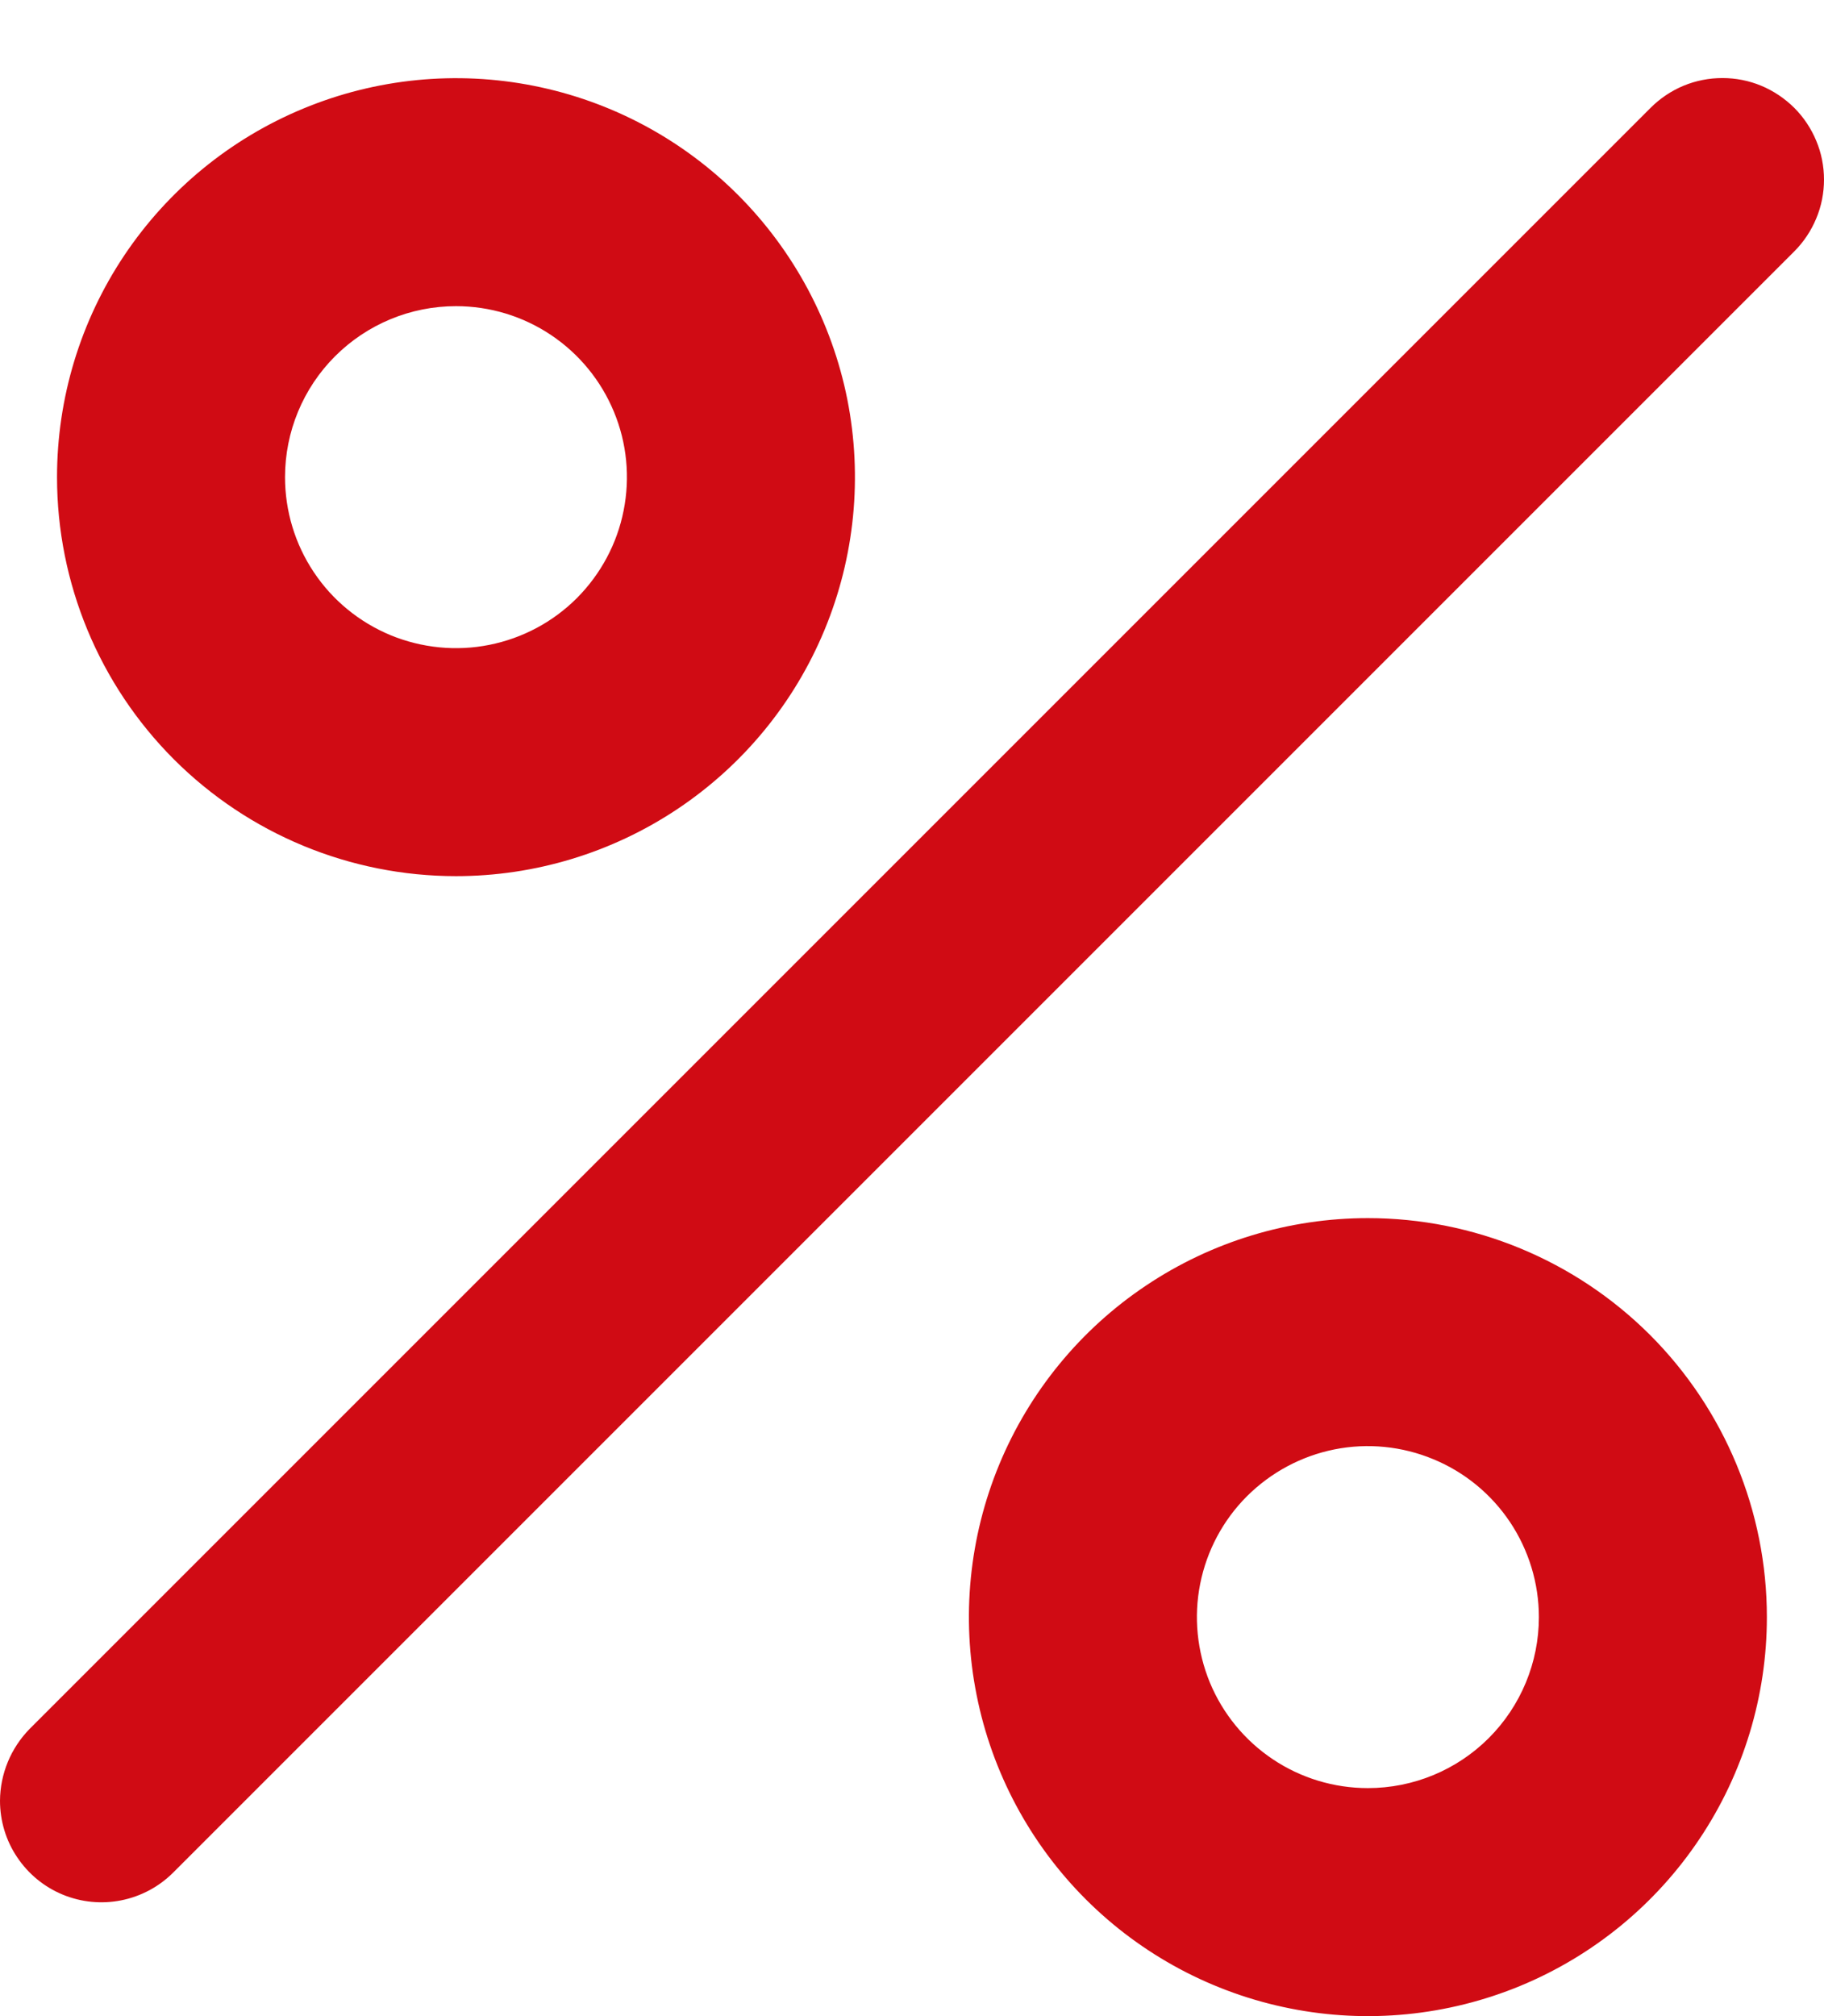 <svg width="19" height="21" viewBox="0 0 19 21" fill="none" xmlns="http://www.w3.org/2000/svg">
<path d="M4.75 9.126C5.572 9.126 6.375 8.882 7.058 8.426C7.742 7.969 8.275 7.32 8.589 6.561C8.904 5.801 8.986 4.966 8.826 4.159C8.665 3.353 8.269 2.613 7.688 2.031C7.107 1.45 6.367 1.054 5.56 0.894C4.754 0.734 3.919 0.816 3.159 1.131C2.4 1.445 1.751 1.978 1.294 2.661C0.837 3.345 0.594 4.148 0.594 4.97C0.594 6.072 1.032 7.129 1.811 7.909C2.59 8.688 3.647 9.126 4.75 9.126ZM4.75 3.189C5.102 3.189 5.446 3.293 5.739 3.489C6.032 3.685 6.26 3.963 6.395 4.289C6.53 4.614 6.565 4.972 6.496 5.318C6.428 5.663 6.258 5.98 6.009 6.23C5.76 6.479 5.443 6.648 5.097 6.717C4.752 6.786 4.393 6.75 4.068 6.616C3.743 6.481 3.464 6.253 3.269 5.96C3.073 5.667 2.969 5.322 2.969 4.97C2.969 4.498 3.156 4.045 3.49 3.711C3.824 3.377 4.277 3.189 4.75 3.189ZM14.249 12.688C13.427 12.688 12.623 12.932 11.94 13.389C11.257 13.845 10.724 14.494 10.409 15.254C10.095 16.013 10.012 16.849 10.173 17.655C10.333 18.461 10.729 19.202 11.31 19.783C11.891 20.364 12.632 20.76 13.438 20.92C14.244 21.081 15.08 20.998 15.839 20.684C16.599 20.369 17.248 19.836 17.704 19.153C18.161 18.47 18.405 17.666 18.405 16.844C18.405 15.742 17.967 14.685 17.188 13.905C16.408 13.126 15.351 12.688 14.249 12.688ZM14.249 18.625C13.896 18.625 13.552 18.521 13.259 18.325C12.966 18.129 12.738 17.851 12.603 17.526C12.469 17.2 12.433 16.842 12.502 16.497C12.571 16.151 12.74 15.834 12.989 15.585C13.239 15.336 13.556 15.166 13.901 15.097C14.247 15.028 14.605 15.064 14.93 15.199C15.256 15.333 15.534 15.562 15.73 15.855C15.925 16.148 16.03 16.492 16.03 16.844C16.03 17.317 15.842 17.77 15.508 18.104C15.174 18.438 14.721 18.625 14.249 18.625ZM18.69 1.123C18.591 1.025 18.475 0.947 18.346 0.893C18.218 0.84 18.081 0.813 17.942 0.813C17.803 0.813 17.665 0.84 17.537 0.893C17.408 0.947 17.292 1.025 17.194 1.123L0.309 18.008C0.113 18.208 0.002 18.476 1.21934e-06 18.756C-0 18.965 0.061 19.17 0.178 19.344C0.294 19.518 0.459 19.654 0.652 19.734C0.845 19.814 1.058 19.835 1.263 19.794C1.469 19.753 1.657 19.652 1.805 19.504L18.69 2.619C18.788 2.521 18.866 2.404 18.919 2.276C18.973 2.148 19 2.01 19 1.871C19 1.732 18.973 1.594 18.919 1.466C18.866 1.338 18.788 1.221 18.69 1.123Z" fill="#D00B14"/>
</svg>
